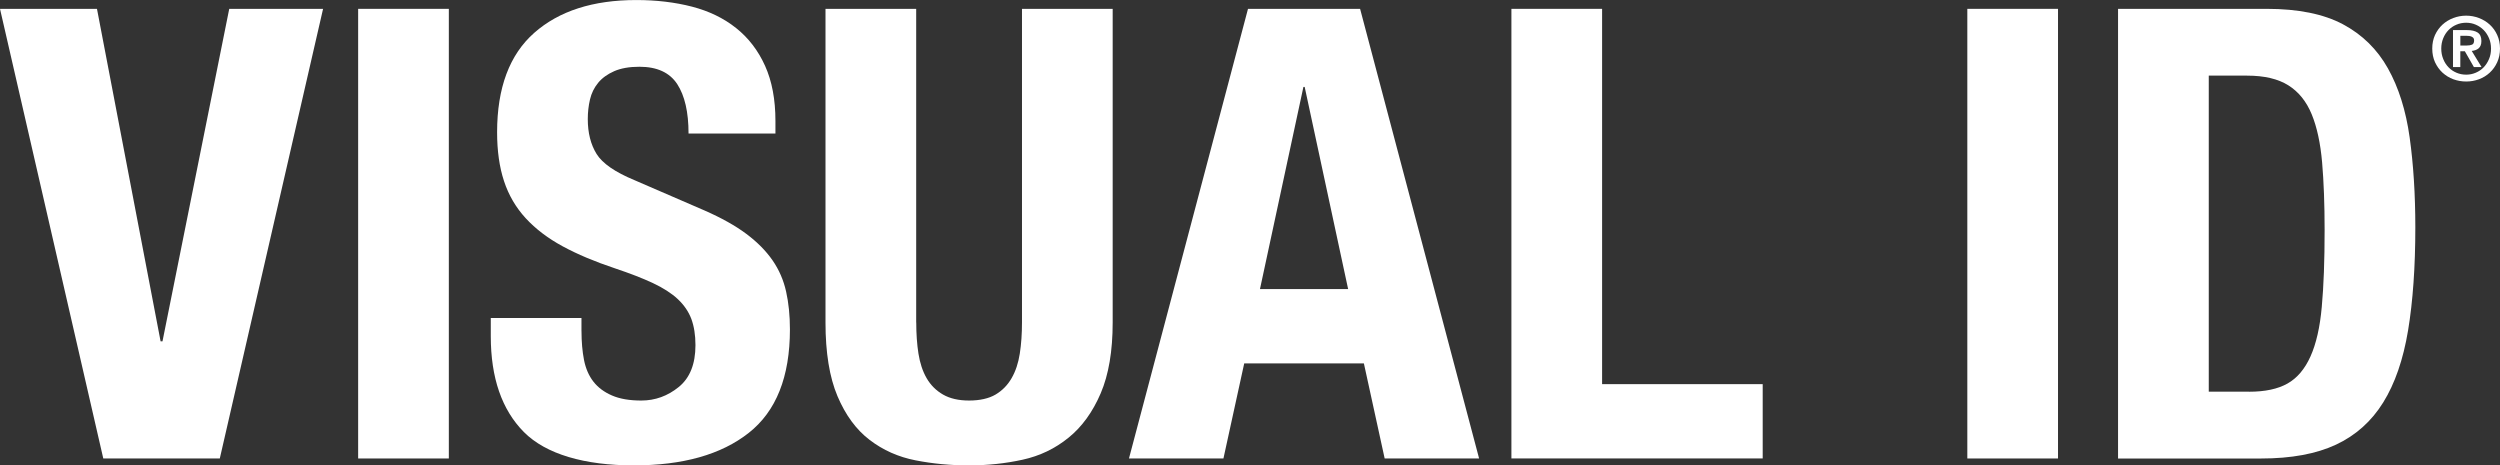<?xml version="1.0" encoding="UTF-8"?><svg id="Lager_1" xmlns="http://www.w3.org/2000/svg" viewBox="0 0 752.06 140"><rect x="0" y="0" width="752.06" height="140" fill="#333333" stroke="none"/><defs><style>.cls-1{fill:none;}.cls-2{fill:#fff;}</style></defs><g><polygon class="cls-2" points="68.96 2.66 48.88 102.68 48.31 102.68 29.17 2.66 0 2.66 31.07 137.92 66.12 137.92 97.19 2.66 68.96 2.66"/><rect class="cls-2" x="107.74" y="2.66" width="27.28" height="135.26"/></g><g><path class="cls-2" d="M174.93,99.65c0,3.16,.25,6.03,.75,8.62,.51,2.59,1.46,4.77,2.84,6.54,1.38,1.77,3.25,3.16,5.58,4.16,2.34,1.02,5.28,1.52,8.82,1.52,4.17,0,7.92-1.36,11.27-4.08,3.34-2.71,5.02-6.91,5.02-12.59,0-3.03-.42-5.65-1.23-7.86-.83-2.2-2.19-4.2-4.07-5.97-1.9-1.77-4.4-3.38-7.49-4.83-3.1-1.45-6.91-2.93-11.46-4.45-6.06-2.02-11.3-4.23-15.72-6.63-4.42-2.4-8.12-5.21-11.09-8.43-2.96-3.22-5.14-6.95-6.53-11.17s-2.08-9.12-2.08-14.68c0-13.38,3.73-23.36,11.18-29.93,7.45-6.57,17.68-9.86,30.69-9.86,6.06,0,11.65,.67,16.76,1.99,5.12,1.33,9.54,3.47,13.27,6.44,3.72,2.96,6.63,6.75,8.71,11.36,2.08,4.61,3.12,10.14,3.12,16.58v3.78h-26.14c0-6.44-1.14-11.39-3.41-14.87-2.28-3.47-6.06-5.21-11.37-5.21-3.03,0-5.56,.45-7.58,1.33-2.02,.89-3.64,2.05-4.83,3.5-1.2,1.46-2.02,3.13-2.46,5.02-.44,1.89-.66,3.85-.66,5.87,0,4.17,.88,7.67,2.65,10.52,1.77,2.84,5.56,5.46,11.36,7.86l21.03,9.1c5.18,2.27,9.41,4.64,12.69,7.1,3.28,2.46,5.9,5.11,7.86,7.95,1.96,2.84,3.31,5.96,4.07,9.38,.76,3.41,1.15,7.2,1.15,11.37,0,14.28-4.14,24.66-12.41,31.16-8.26,6.51-19.8,9.76-34.57,9.76s-26.42-3.35-33.06-10.04c-6.63-6.7-9.95-16.3-9.95-28.8v-5.49h27.28v3.98Z"/><path class="cls-2" d="M275.63,97c0,3.41,.22,6.53,.66,9.37,.45,2.84,1.26,5.31,2.46,7.39,1.2,2.08,2.85,3.73,4.93,4.93,2.08,1.2,4.7,1.8,7.86,1.8s5.93-.6,7.95-1.8c2.02-1.2,3.63-2.84,4.83-4.93,1.2-2.08,2.02-4.55,2.46-7.39,.44-2.84,.66-5.96,.66-9.37V2.66h27.28V97c0,8.59-1.2,15.7-3.6,21.31-2.41,5.62-5.62,10.08-9.67,13.35-4.05,3.29-8.65,5.5-13.83,6.63-5.18,1.14-10.55,1.71-16.1,1.71s-10.92-.5-16.1-1.52c-5.18-1.01-9.79-3.06-13.83-6.16-4.05-3.09-7.26-7.49-9.66-13.16-2.4-5.68-3.6-13.07-3.6-22.16V2.66h27.28V97Z"/><path class="cls-2" d="M409.15,2.66l35.8,135.26h-28.41l-6.25-28.6h-36l-6.25,28.6h-28.42L375.43,2.66h33.72Zm-3.6,84.3l-13.07-60.81h-.38l-13.07,60.81h26.52Z"/><polygon class="cls-2" points="454.67 2.66 481.95 2.66 481.95 115.56 530.26 115.56 530.26 137.91 454.67 137.91 454.67 2.66"/><rect class="cls-2" x="591.82" y="2.66" width="27.28" height="135.26"/><path class="cls-2" d="M681.88,2.66c9.48,0,17.12,1.55,22.93,4.64,5.8,3.1,10.32,7.52,13.54,13.27,3.22,5.75,5.4,12.66,6.53,20.75,1.13,8.08,1.71,17.12,1.71,27.09,0,11.88-.73,22.2-2.18,30.98-1.46,8.77-3.95,16-7.49,21.69-3.53,5.68-8.27,9.91-14.21,12.69-5.93,2.77-13.44,4.16-22.54,4.16h-43.01V2.66h44.71Zm-5.31,115.18c4.81,0,8.65-.82,11.56-2.46,2.91-1.64,5.21-4.36,6.91-8.14,1.71-3.79,2.86-8.77,3.41-14.97,.57-6.19,.85-13.89,.85-23.12,0-7.7-.25-14.46-.75-20.27-.5-5.8-1.55-10.64-3.13-14.49-1.58-3.85-3.92-6.76-7.01-8.71-3.1-1.95-7.23-2.93-12.41-2.93h-11.55V117.83h12.12Z"/><path class="cls-2" d="M732.51,10.53c.57-1.22,1.31-2.26,2.25-3.12s2.02-1.52,3.25-1.99c1.23-.47,2.52-.71,3.86-.71s2.63,.24,3.86,.71,2.32,1.13,3.25,1.99c.94,.86,1.69,1.9,2.24,3.12,.56,1.22,.84,2.58,.84,4.08s-.28,2.89-.84,4.11c-.55,1.22-1.3,2.26-2.24,3.13-.93,.87-2.02,1.53-3.25,1.99-1.23,.46-2.52,.68-3.86,.68s-2.63-.23-3.86-.68c-1.23-.46-2.31-1.13-3.25-1.99-.94-.87-1.68-1.91-2.25-3.13-.55-1.22-.83-2.59-.83-4.11s.28-2.86,.83-4.08m2.47,7.22c.38,.95,.91,1.78,1.59,2.49,.66,.69,1.47,1.24,2.38,1.63,.91,.39,1.88,.59,2.93,.59s1.99-.2,2.9-.59c.92-.39,1.7-.93,2.38-1.63,.66-.7,1.2-1.53,1.6-2.49,.41-.95,.6-2,.6-3.13s-.2-2.17-.6-3.11c-.4-.95-.93-1.77-1.6-2.46-.68-.69-1.46-1.23-2.38-1.62-.91-.4-1.88-.59-2.9-.59s-2.02,.19-2.93,.59c-.91,.38-1.71,.92-2.38,1.62-.68,.69-1.2,1.51-1.59,2.46-.39,.95-.59,1.98-.59,3.11s.2,2.18,.59,3.13m7.13-8.7c1.4,0,2.48,.25,3.23,.74,.75,.5,1.12,1.34,1.12,2.55,0,.52-.07,.95-.22,1.32-.15,.36-.36,.66-.62,.89-.27,.22-.59,.4-.93,.52-.35,.13-.74,.21-1.14,.25l2.96,4.85h-2.31l-2.71-4.74h-1.37v4.74h-2.2V9.04h4.19Zm-.02,4.64c.63,0,1.16-.09,1.56-.26,.41-.18,.62-.6,.62-1.28,0-.3-.07-.54-.21-.72-.14-.17-.33-.31-.55-.41-.22-.1-.47-.16-.74-.2-.28-.04-.54-.05-.79-.05h-1.85v2.92h1.96Z"/></g><rect class="cls-1" y="0" width="752.06" height="140"/></svg>
